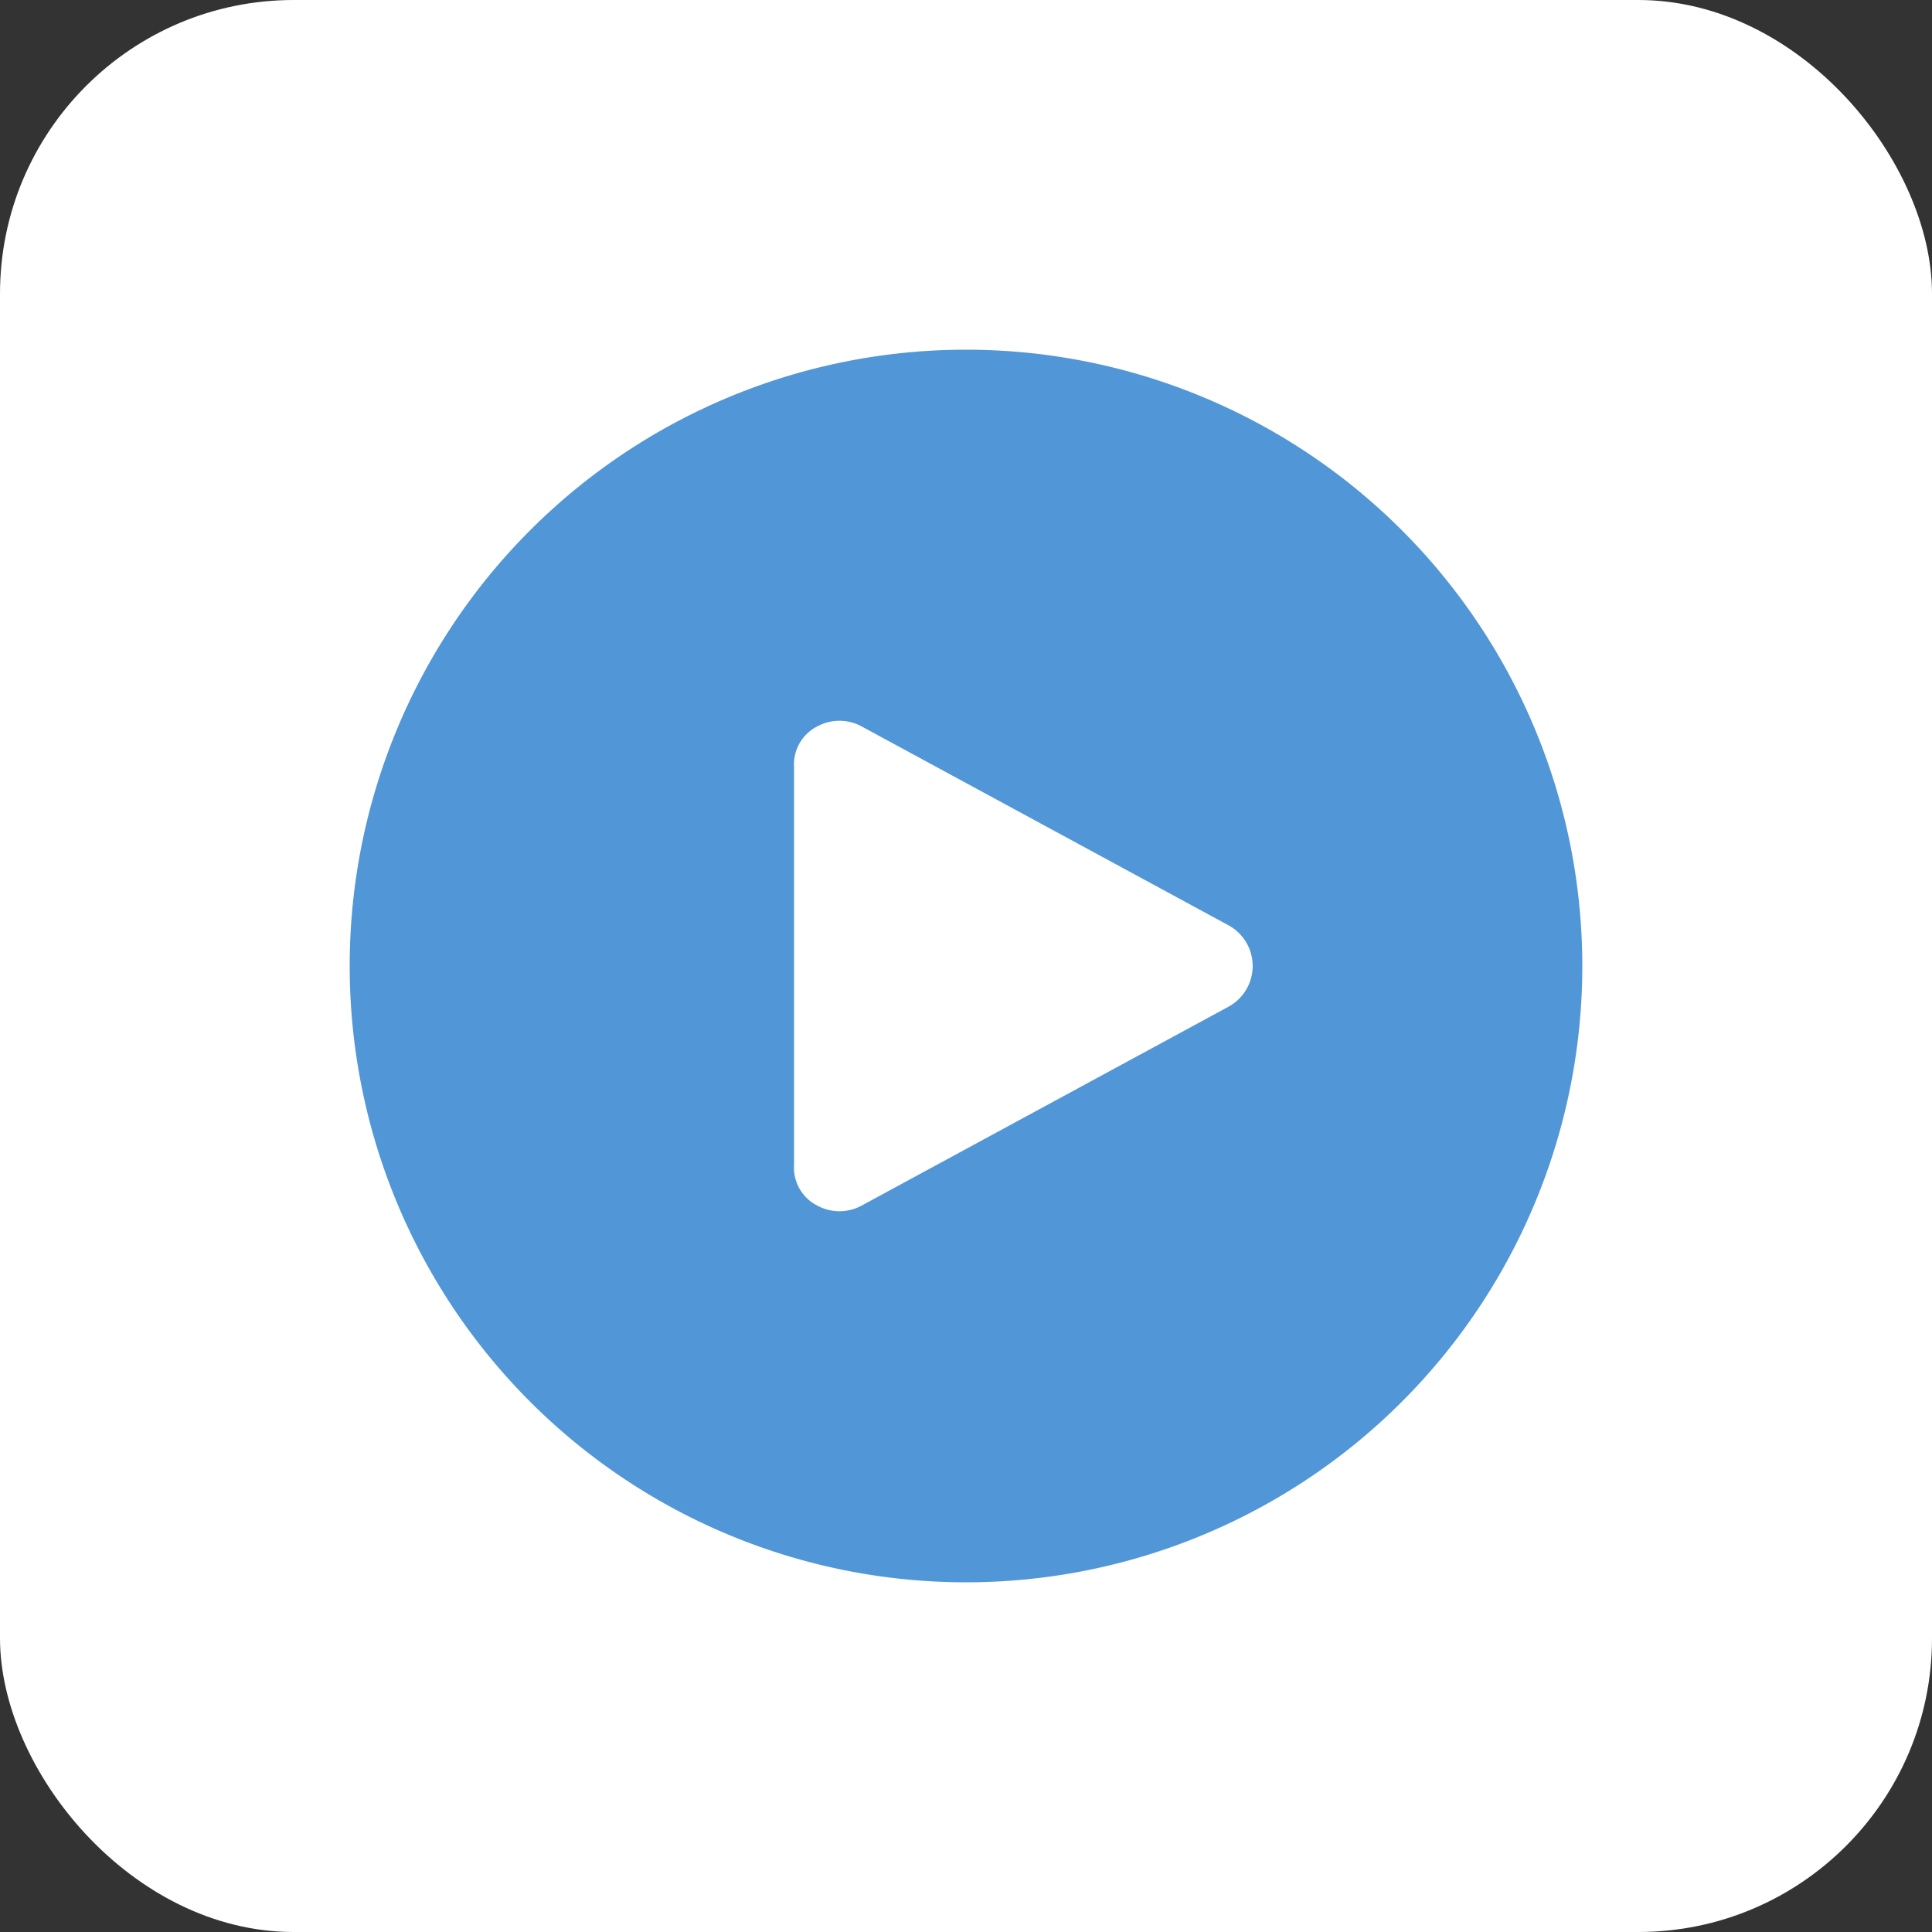 <svg xmlns="http://www.w3.org/2000/svg" viewBox="0 0 100 100"><rect x="0" y="0" width="100" height="100" fill="#333333" stroke="none"/><rect width="100" height="100" rx="15.2" style="fill:#fff"/><path d="M50,18.1A31.9,31.9,0,1,1,18.1,50,31.9,31.9,0,0,1,50,18.1ZM63.6,47.9l-19-10.3a2.4,2.4,0,0,0-2.3,0,2.2,2.2,0,0,0-1.2,2.1V60.3a2.2,2.2,0,0,0,1.2,2.1,2.4,2.4,0,0,0,2.3,0l19-10.3a2.4,2.4,0,0,0,0-4.2Z" style="fill:#5196d6;fill-rule:evenodd"/></svg>